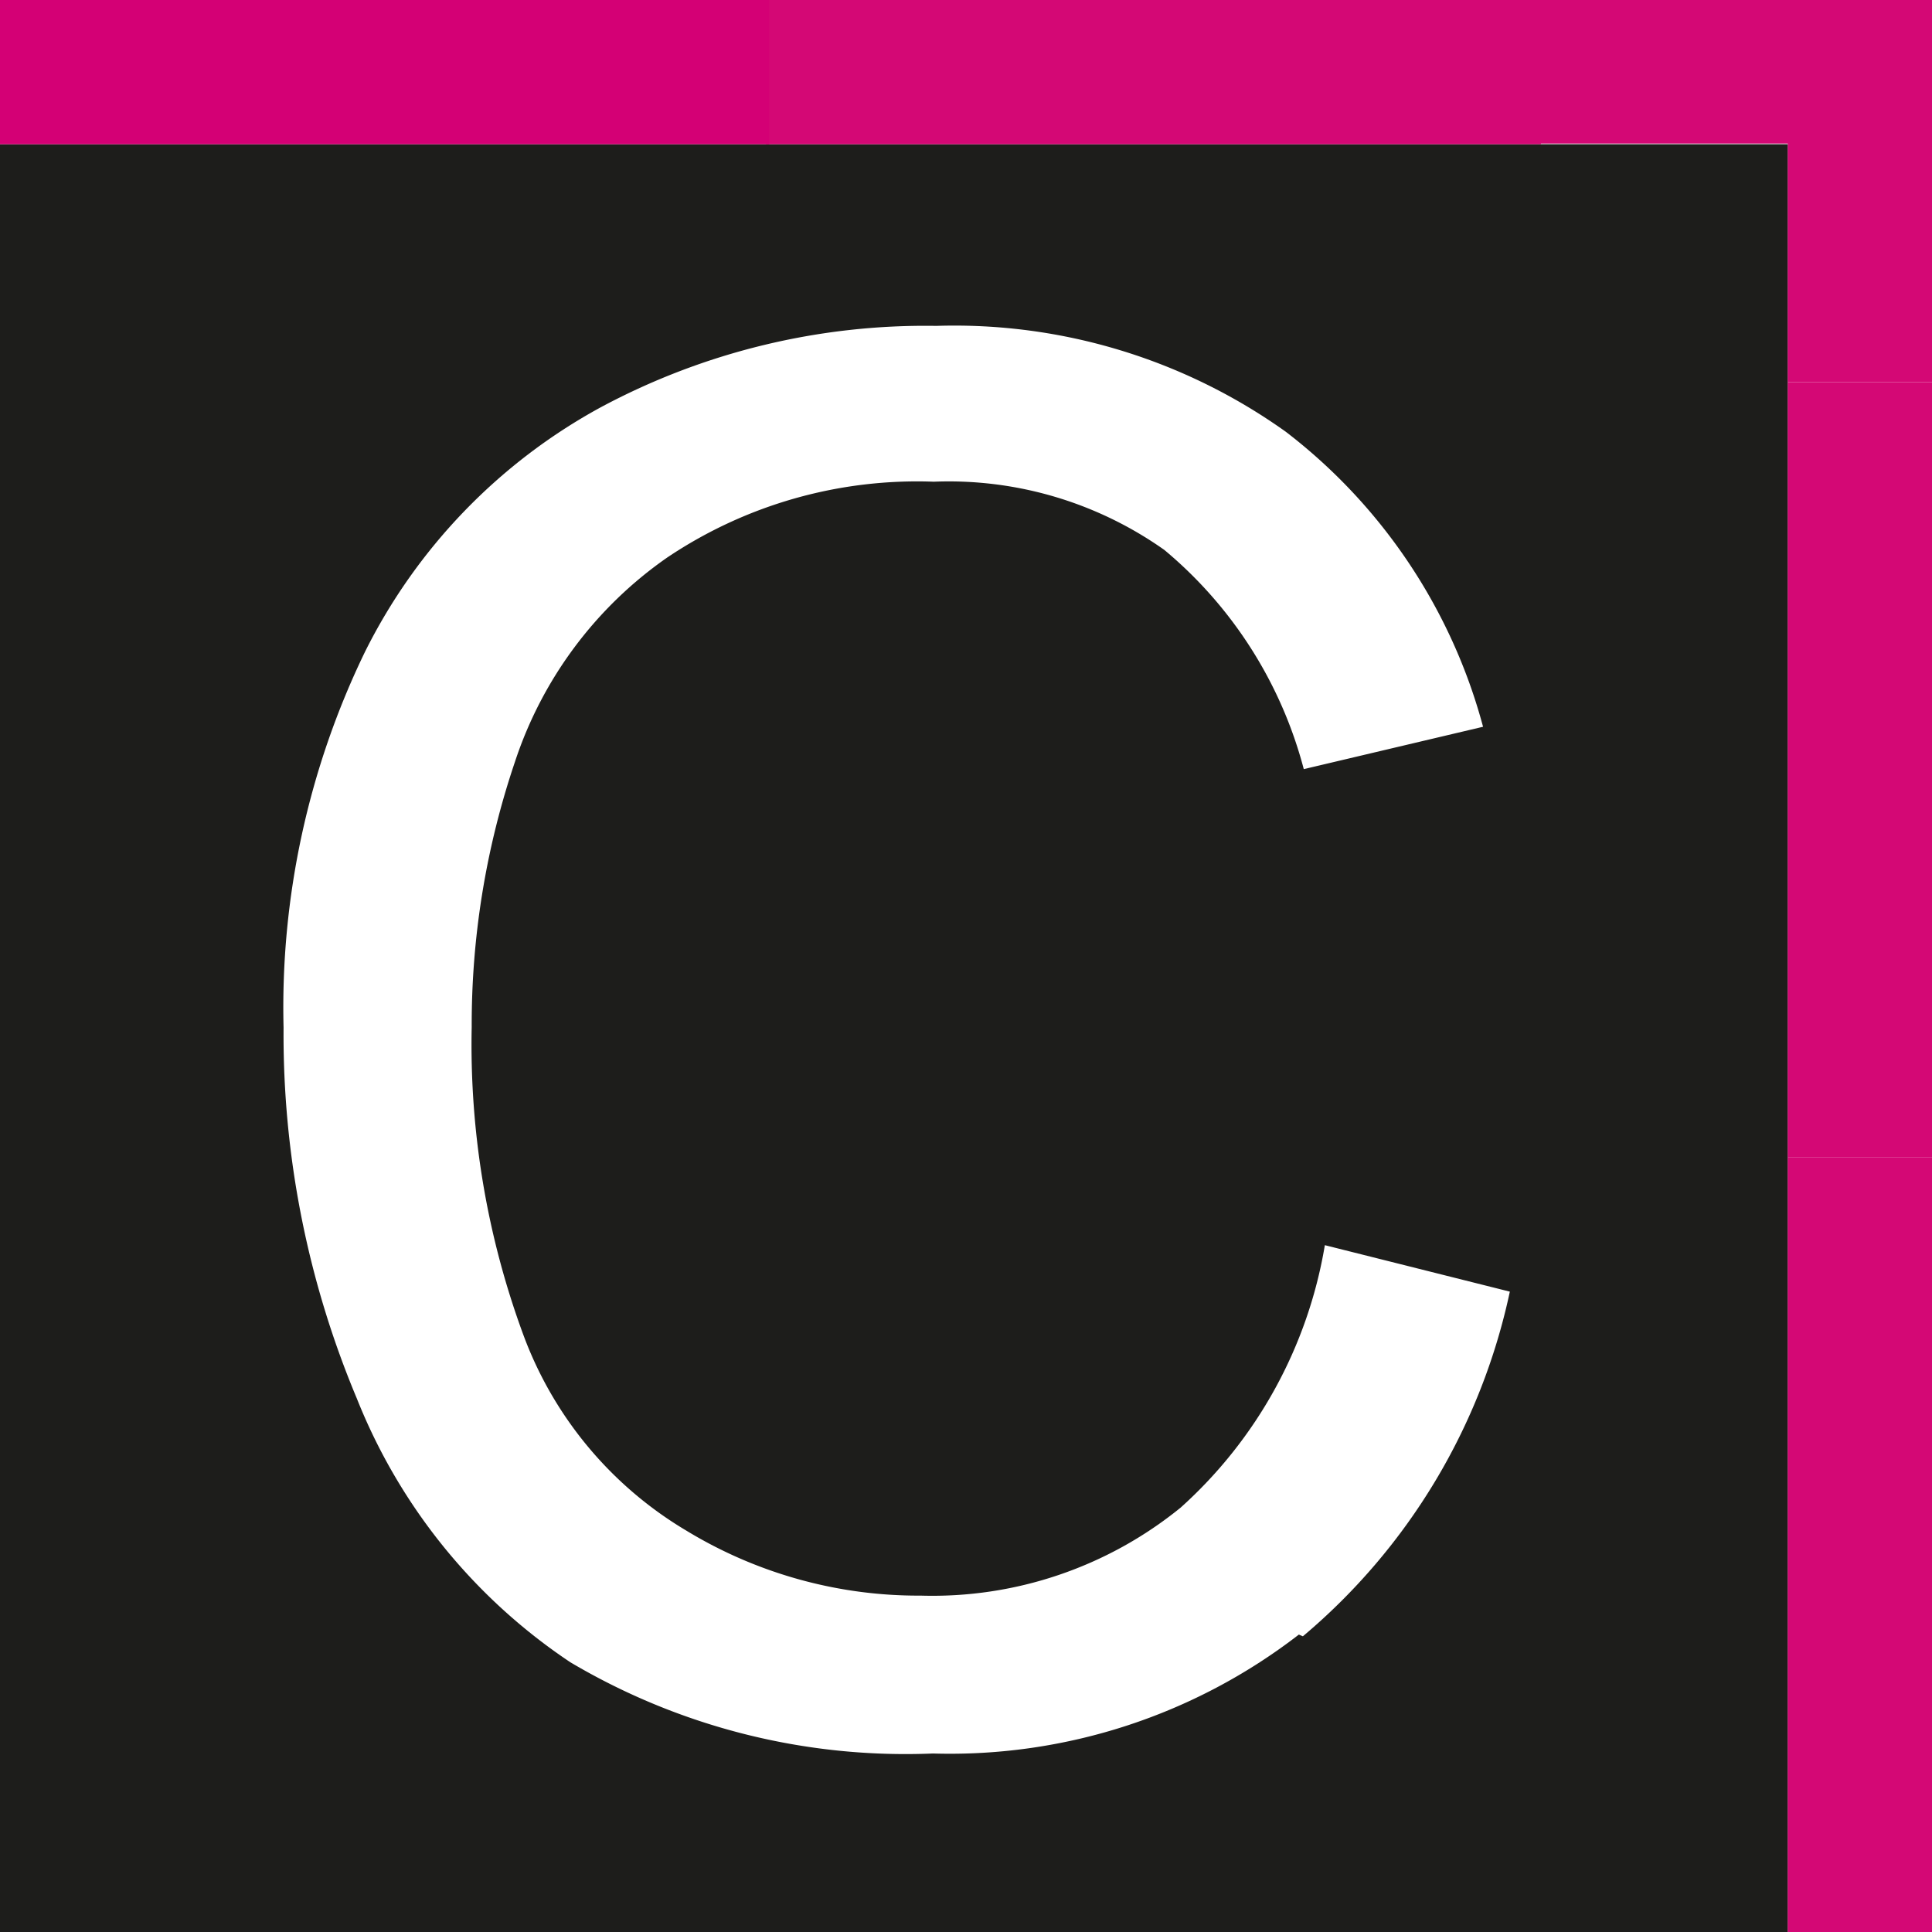 <svg id="Groupe_54" data-name="Groupe 54" xmlns="http://www.w3.org/2000/svg" width="47.114" height="47.114" viewBox="0 0 47.114 47.114">
  <path id="Tracé_92" data-name="Tracé 92" d="M0,45.367H43.6V1.77H0Zm31.674-7.253a13.91,13.91,0,0,1-8.922,2.9A16.036,16.036,0,0,1,13.91,38.79,13.91,13.91,0,0,1,8.7,32.352,22.931,22.931,0,0,1,6.915,23.31,19.871,19.871,0,0,1,8.9,14.15a13.791,13.791,0,0,1,5.743-5.961A16.751,16.751,0,0,1,22.832,6.2a13.91,13.91,0,0,1,8.525,2.583,13.453,13.453,0,0,1,4.809,7.193l-4.372,1.033a10.393,10.393,0,0,0-3.4-5.345A9.1,9.1,0,0,0,22.772,10a10.929,10.929,0,0,0-6.5,1.848,9.8,9.8,0,0,0-3.716,4.988,19.97,19.97,0,0,0-1.053,6.458,20.447,20.447,0,0,0,1.252,7.491,9.3,9.3,0,0,0,3.974,4.789,10.889,10.889,0,0,0,5.723,1.59,9.6,9.6,0,0,0,6.339-2.146,11.048,11.048,0,0,0,3.517-6.4l4.511,1.133a15.082,15.082,0,0,1-5.047,8.405" transform="translate(0 1.747)" fill="#1d1d1b"/>
  <rect id="Rectangle_56" data-name="Rectangle 56" width="18.897" height="3.517" transform="translate(18.679)" fill="#d40875"/>
  <rect id="Rectangle_57" data-name="Rectangle 57" width="18.758" height="3.517" fill="#d40075"/>
  <rect id="Rectangle_58" data-name="Rectangle 58" width="3.517" height="18.897" transform="translate(43.597 28.217)" fill="#d40875"/>
  <rect id="Rectangle_59" data-name="Rectangle 59" width="3.517" height="18.897" transform="translate(43.597 9.32)" fill="#d40875"/>
  <path id="Tracé_93" data-name="Tracé 93" d="M28.458,0H18.9V3.5h6.041V9.32h3.517Z" transform="translate(18.656)" fill="#d40875"/>
</svg>
